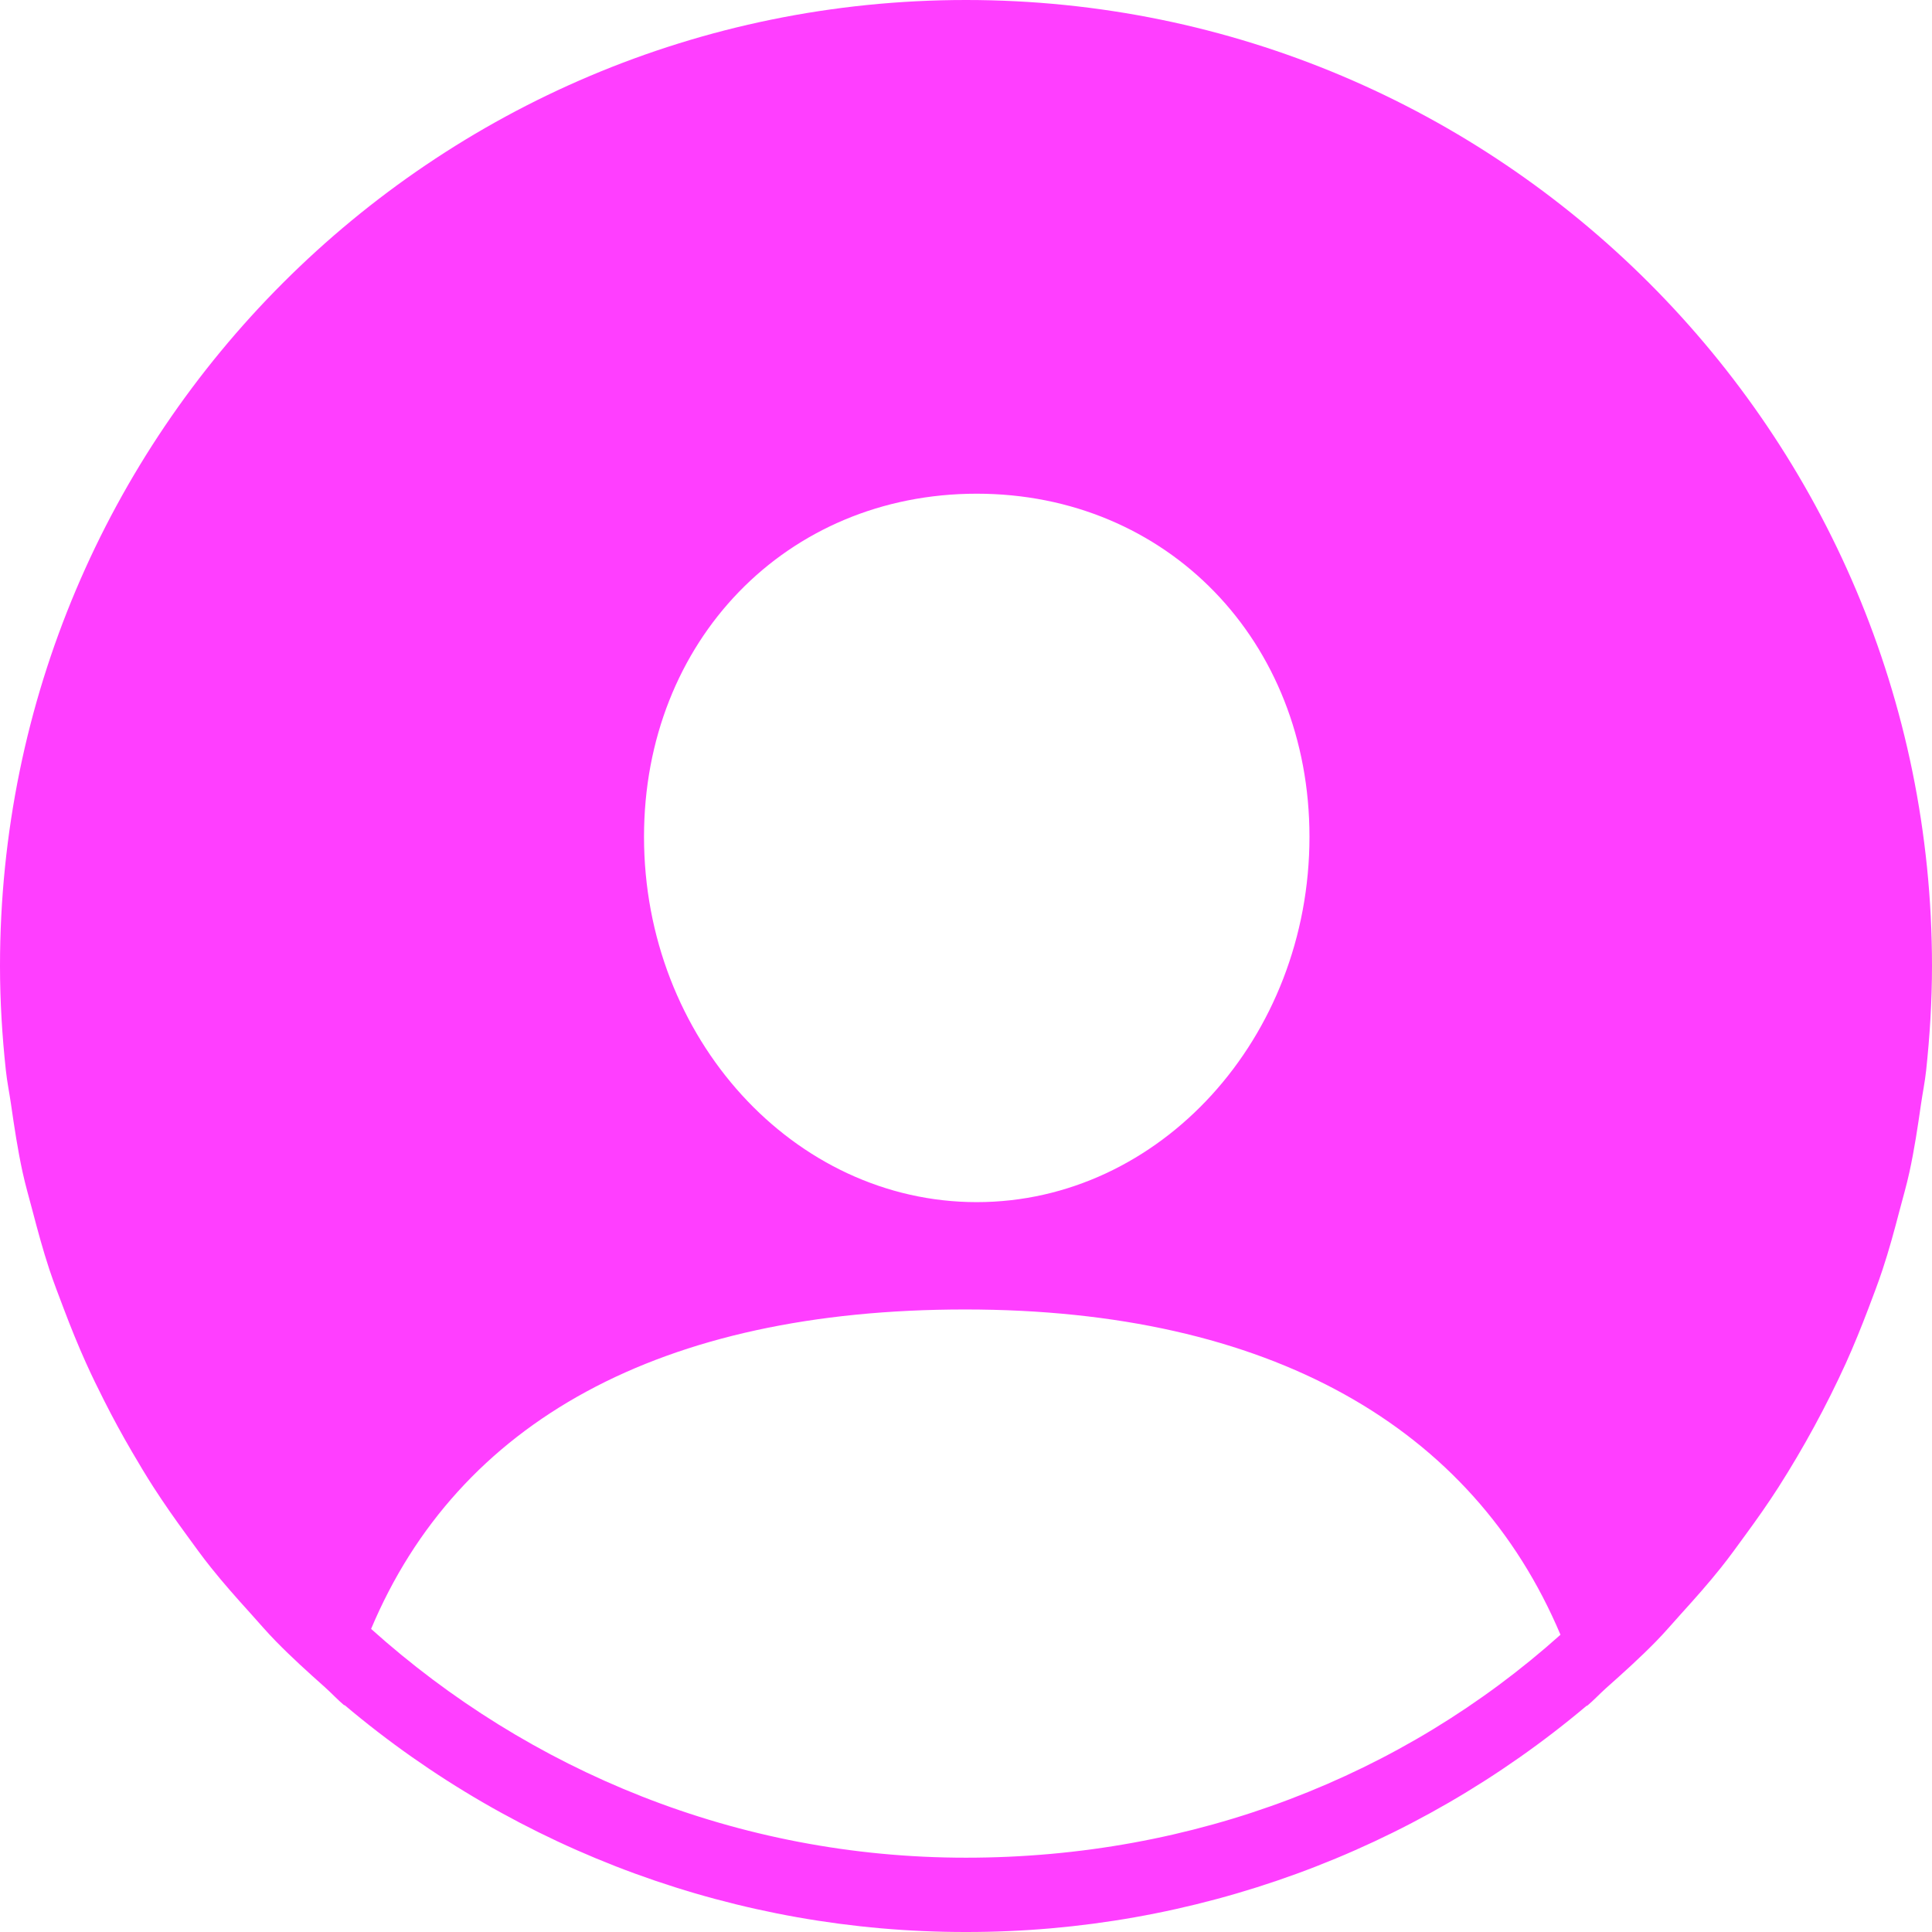 <svg width="50" height="50" viewBox="0 0 50 50" fill="none" xmlns="http://www.w3.org/2000/svg">
<g clip-path="url(#clip0_5941_3198)">
<path d="M25 48.077C19.076 48.077 13.69 45.825 9.604 42.156C11.858 36.794 17.096 33.889 24.977 33.889C32.866 33.889 38.116 36.933 40.385 42.307C36.301 45.966 30.914 48.077 25 48.077ZM25.278 12.777C30.205 12.777 33.889 16.589 33.889 21.655C33.889 26.865 30.014 31.111 25.278 31.111C20.542 31.111 16.667 26.865 16.667 21.655C16.667 16.589 20.351 12.777 25.278 12.777ZM25 0C11.193 0 0 11.193 0 25C0 25.915 0.056 26.816 0.152 27.705C0.184 28 0.243 28.286 0.285 28.578C0.37 29.167 0.458 29.754 0.583 30.329C0.656 30.667 0.752 30.994 0.839 31.326C0.974 31.841 1.112 32.353 1.278 32.855C1.392 33.197 1.521 33.53 1.648 33.865C1.828 34.341 2.017 34.81 2.225 35.271C2.374 35.602 2.533 35.928 2.697 36.251C2.922 36.697 3.16 37.134 3.411 37.564C3.593 37.876 3.776 38.183 3.971 38.486C4.243 38.909 4.531 39.318 4.827 39.723C5.034 40.007 5.237 40.291 5.456 40.564C5.781 40.972 6.127 41.36 6.476 41.746C6.696 41.99 6.908 42.24 7.138 42.474C7.543 42.889 7.971 43.275 8.403 43.66C8.576 43.814 8.732 43.985 8.91 44.135L8.914 44.124C13.412 47.924 19.112 50.006 25 50C30.881 50.007 36.574 47.93 41.069 44.139C41.07 44.142 41.071 44.146 41.072 44.149C41.244 44.005 41.396 43.84 41.562 43.691C42.004 43.299 42.442 42.904 42.855 42.482C43.083 42.25 43.292 42.003 43.51 41.762C43.862 41.373 44.211 40.982 44.538 40.571C44.756 40.299 44.959 40.015 45.165 39.733C45.462 39.328 45.752 38.917 46.024 38.493C46.681 37.463 47.265 36.389 47.772 35.277C47.98 34.816 48.17 34.347 48.351 33.871C48.478 33.535 48.607 33.202 48.72 32.859C48.887 32.357 49.025 31.845 49.16 31.329C49.247 30.997 49.343 30.67 49.416 30.333C49.542 29.757 49.63 29.169 49.715 28.579C49.757 28.287 49.816 28.002 49.848 27.707C49.943 26.817 50 25.916 50 25C50 11.193 38.807 0 25 0Z" fill="#FF3EFF"/>
</g>
<defs>
<clipPath id="clip0_5941_3198">
<rect width="50" height="50" fill="white"/>
</clipPath>
</defs>
</svg>
